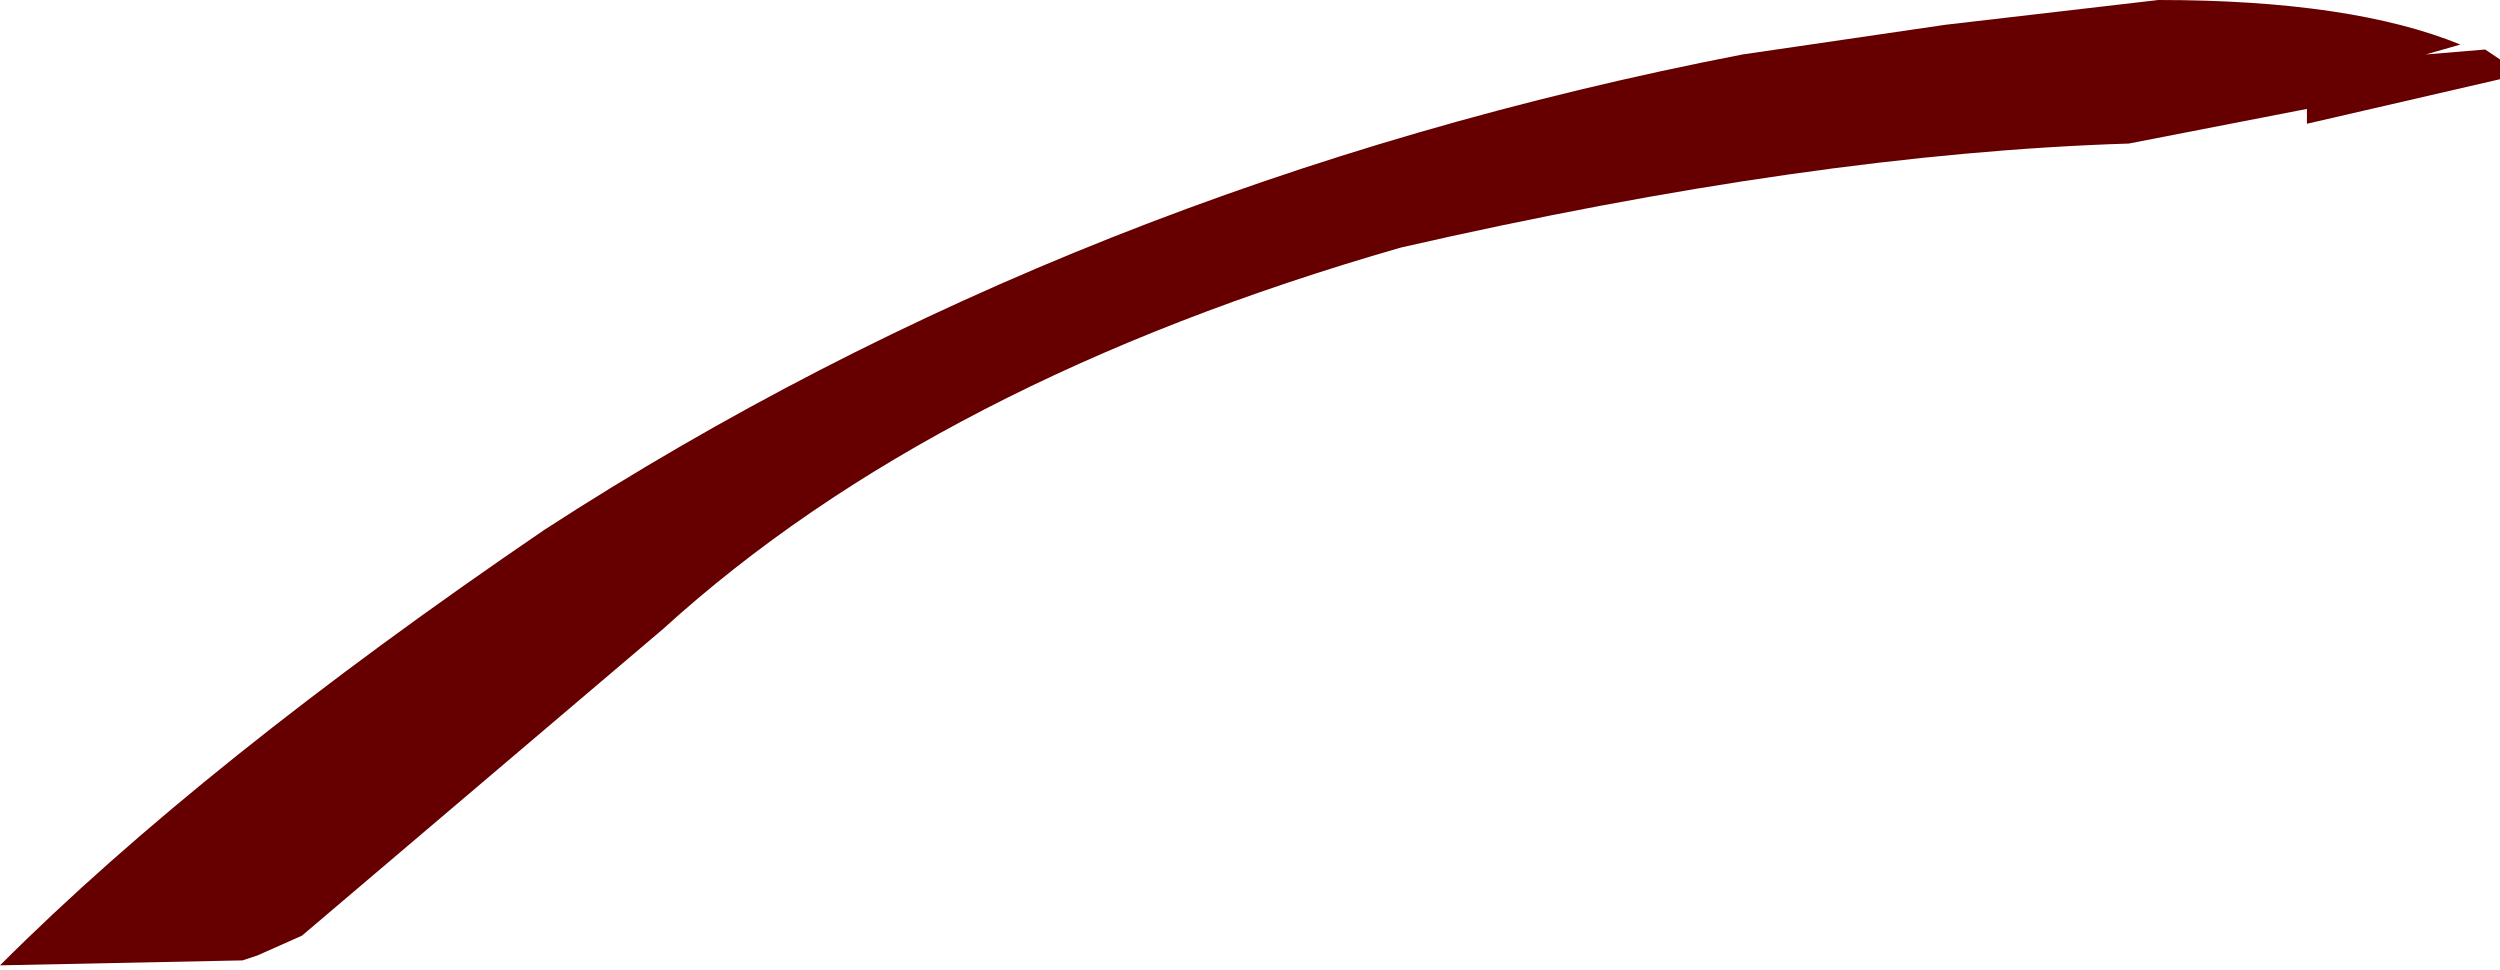 <?xml version="1.0" encoding="UTF-8" standalone="no"?>
<svg xmlns:xlink="http://www.w3.org/1999/xlink" height="9.8px" width="25.25px" xmlns="http://www.w3.org/2000/svg">
  <g transform="matrix(1.0, 0.0, 0.0, 1.0, 2.4, -0.55)">
    <path d="M20.9 1.8 L20.9 1.65 19.1 2.0 Q15.9 2.1 11.75 3.05 7.05 4.4 4.3 6.9 L0.65 10.0 0.2 10.2 0.05 10.25 -2.4 10.3 Q-0.35 8.25 3.1 5.9 8.5 2.4 15.2 1.1 L17.25 0.8 19.4 0.55 Q21.35 0.55 22.45 1.0 L22.1 1.1 22.7 1.05 22.85 1.15 22.85 1.35 20.9 1.8" fill="#660000" fill-rule="evenodd" stroke="none"/>
  </g>
</svg>
